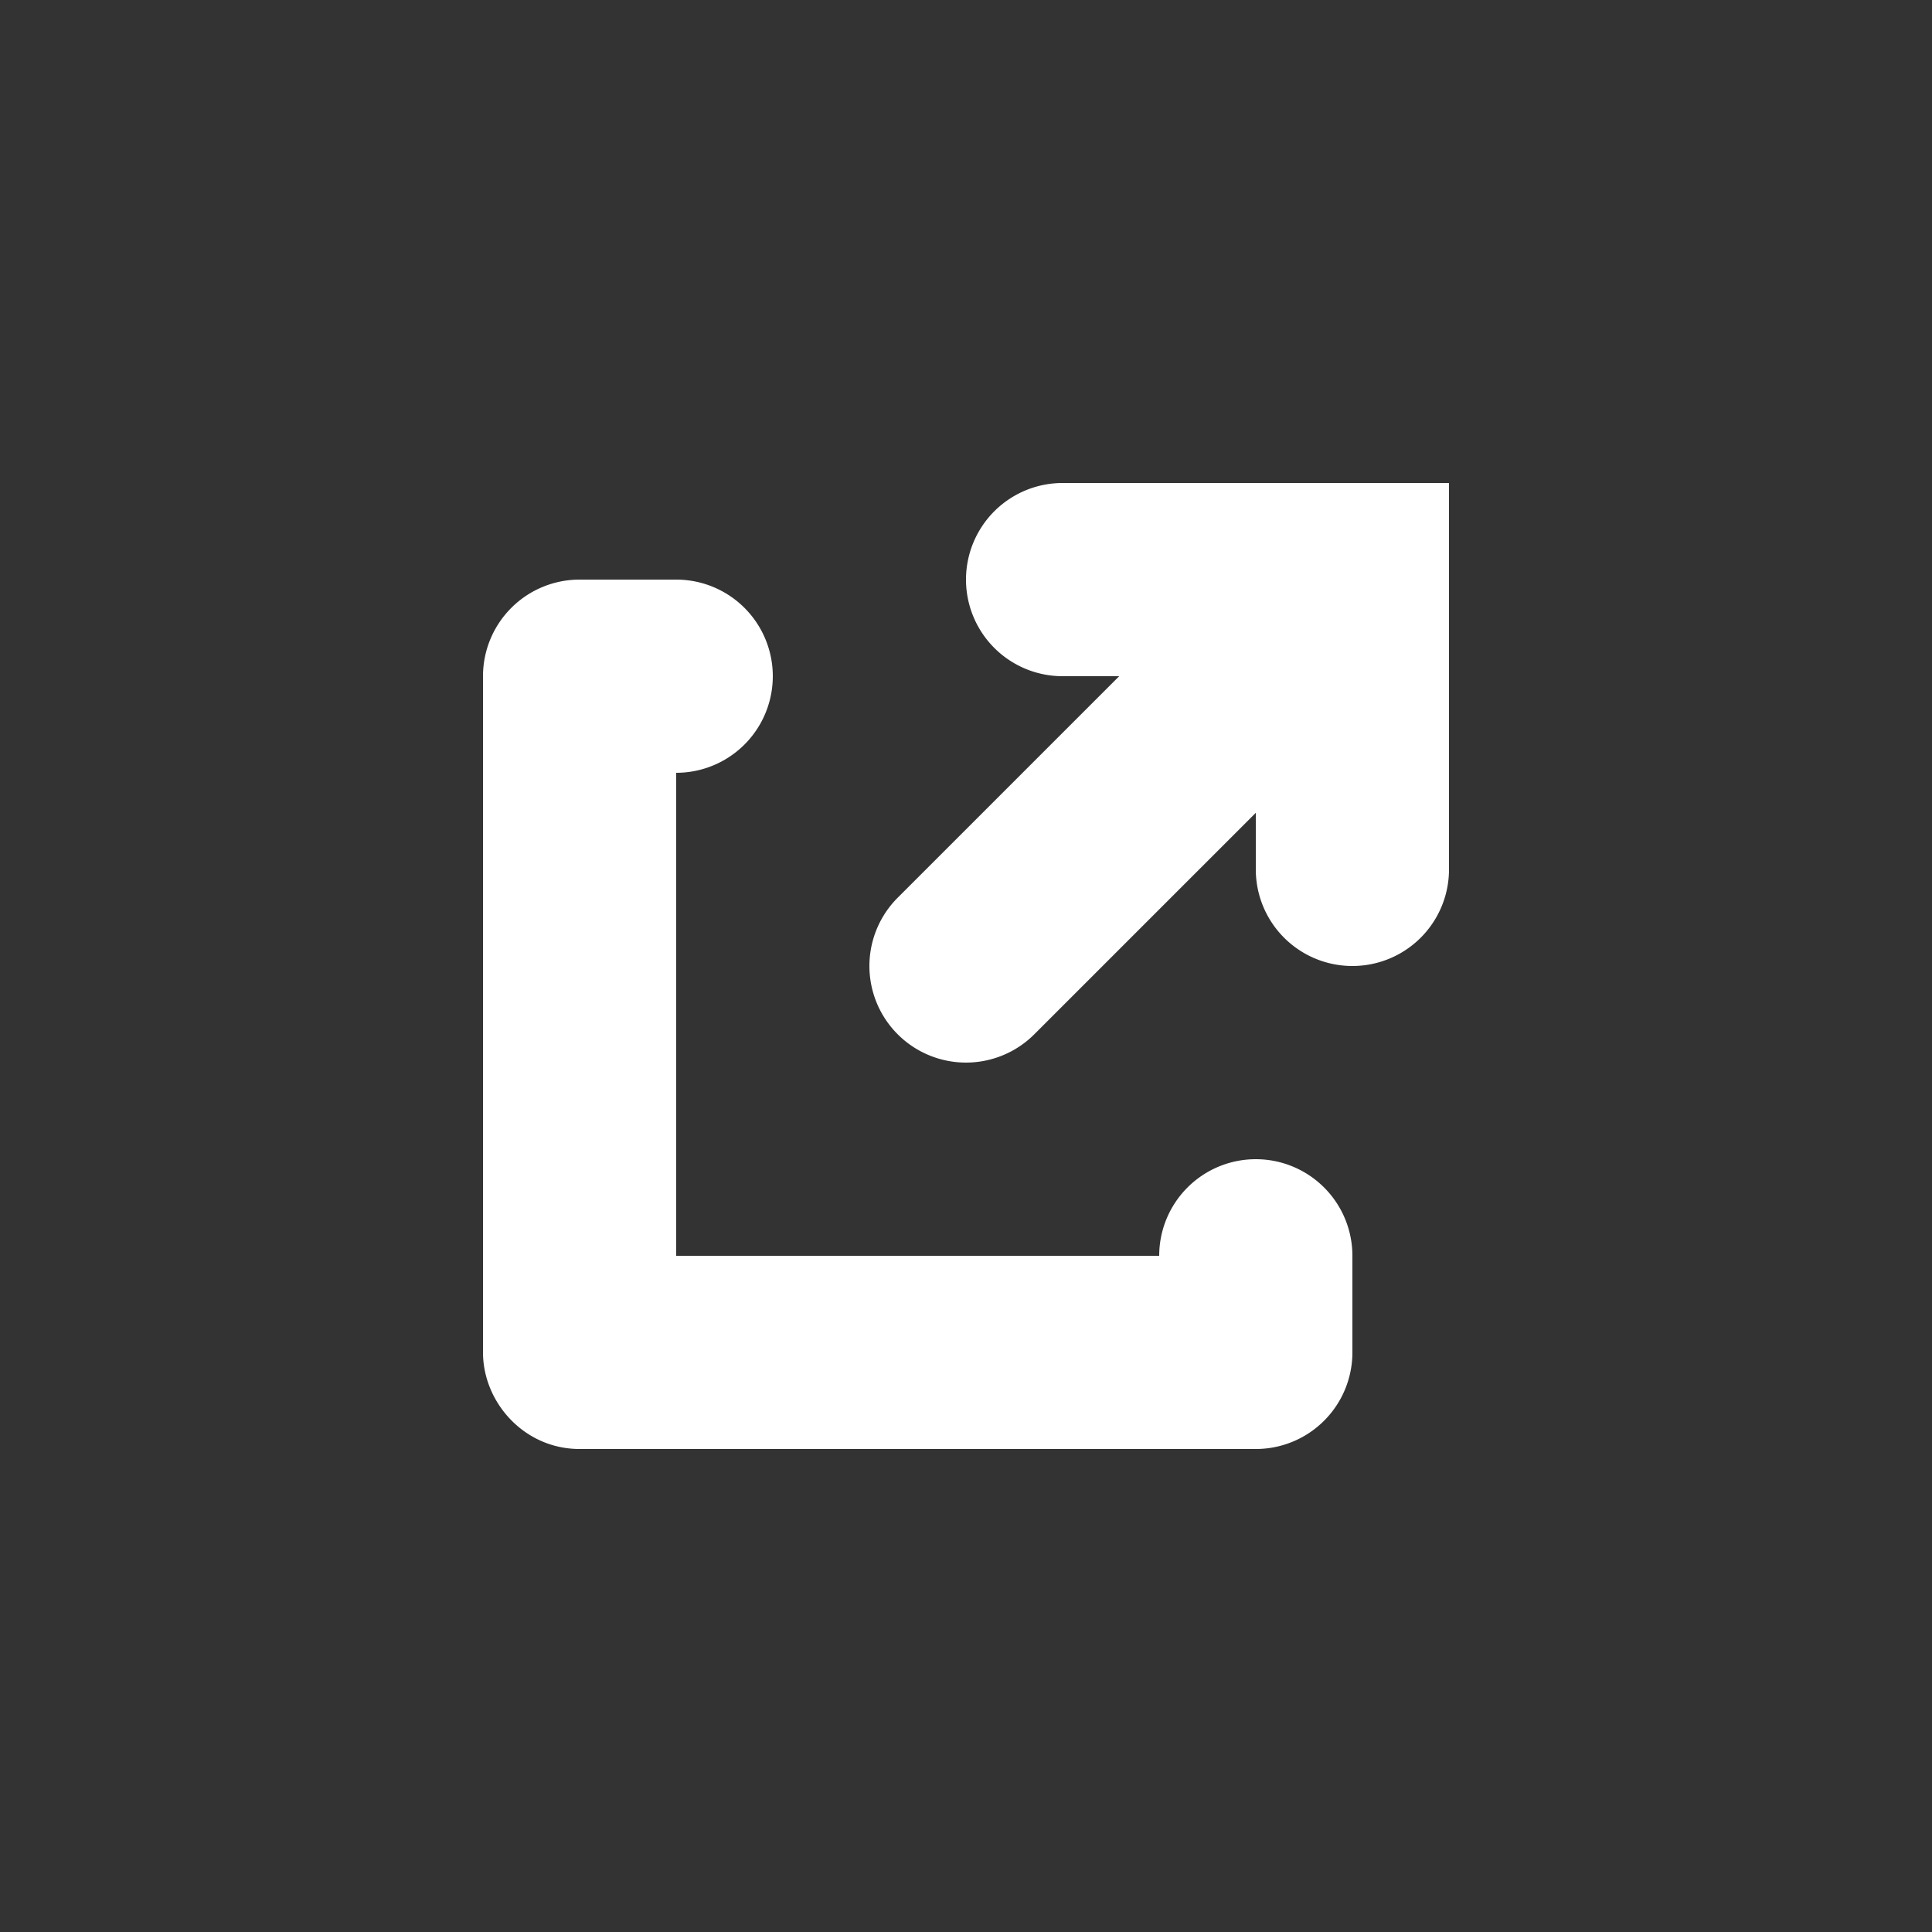 <svg width="20" height="20" xmlns="http://www.w3.org/2000/svg"><rect width="100%" height="100%" fill="#333333" stroke="none"/><path d="M13 12a1 1 0 0 1 1 1v1a1 1 0 0 1-1 1H6c-.575 0-1-.484-1-1V7a1 1 0 0 1 1-1h1a1 1 0 0 1 0 2v5h5a1 1 0 0 1 1-1zm-2-7h4v4a1 1 0 1 1-2 0v-.586l-2.293 2.293a.999.999 0 1 1-1.414-1.414L11.586 7H11a1 1 0 0 1 0-2z" fill="#FFF" fill-rule="nonzero"/></svg>
